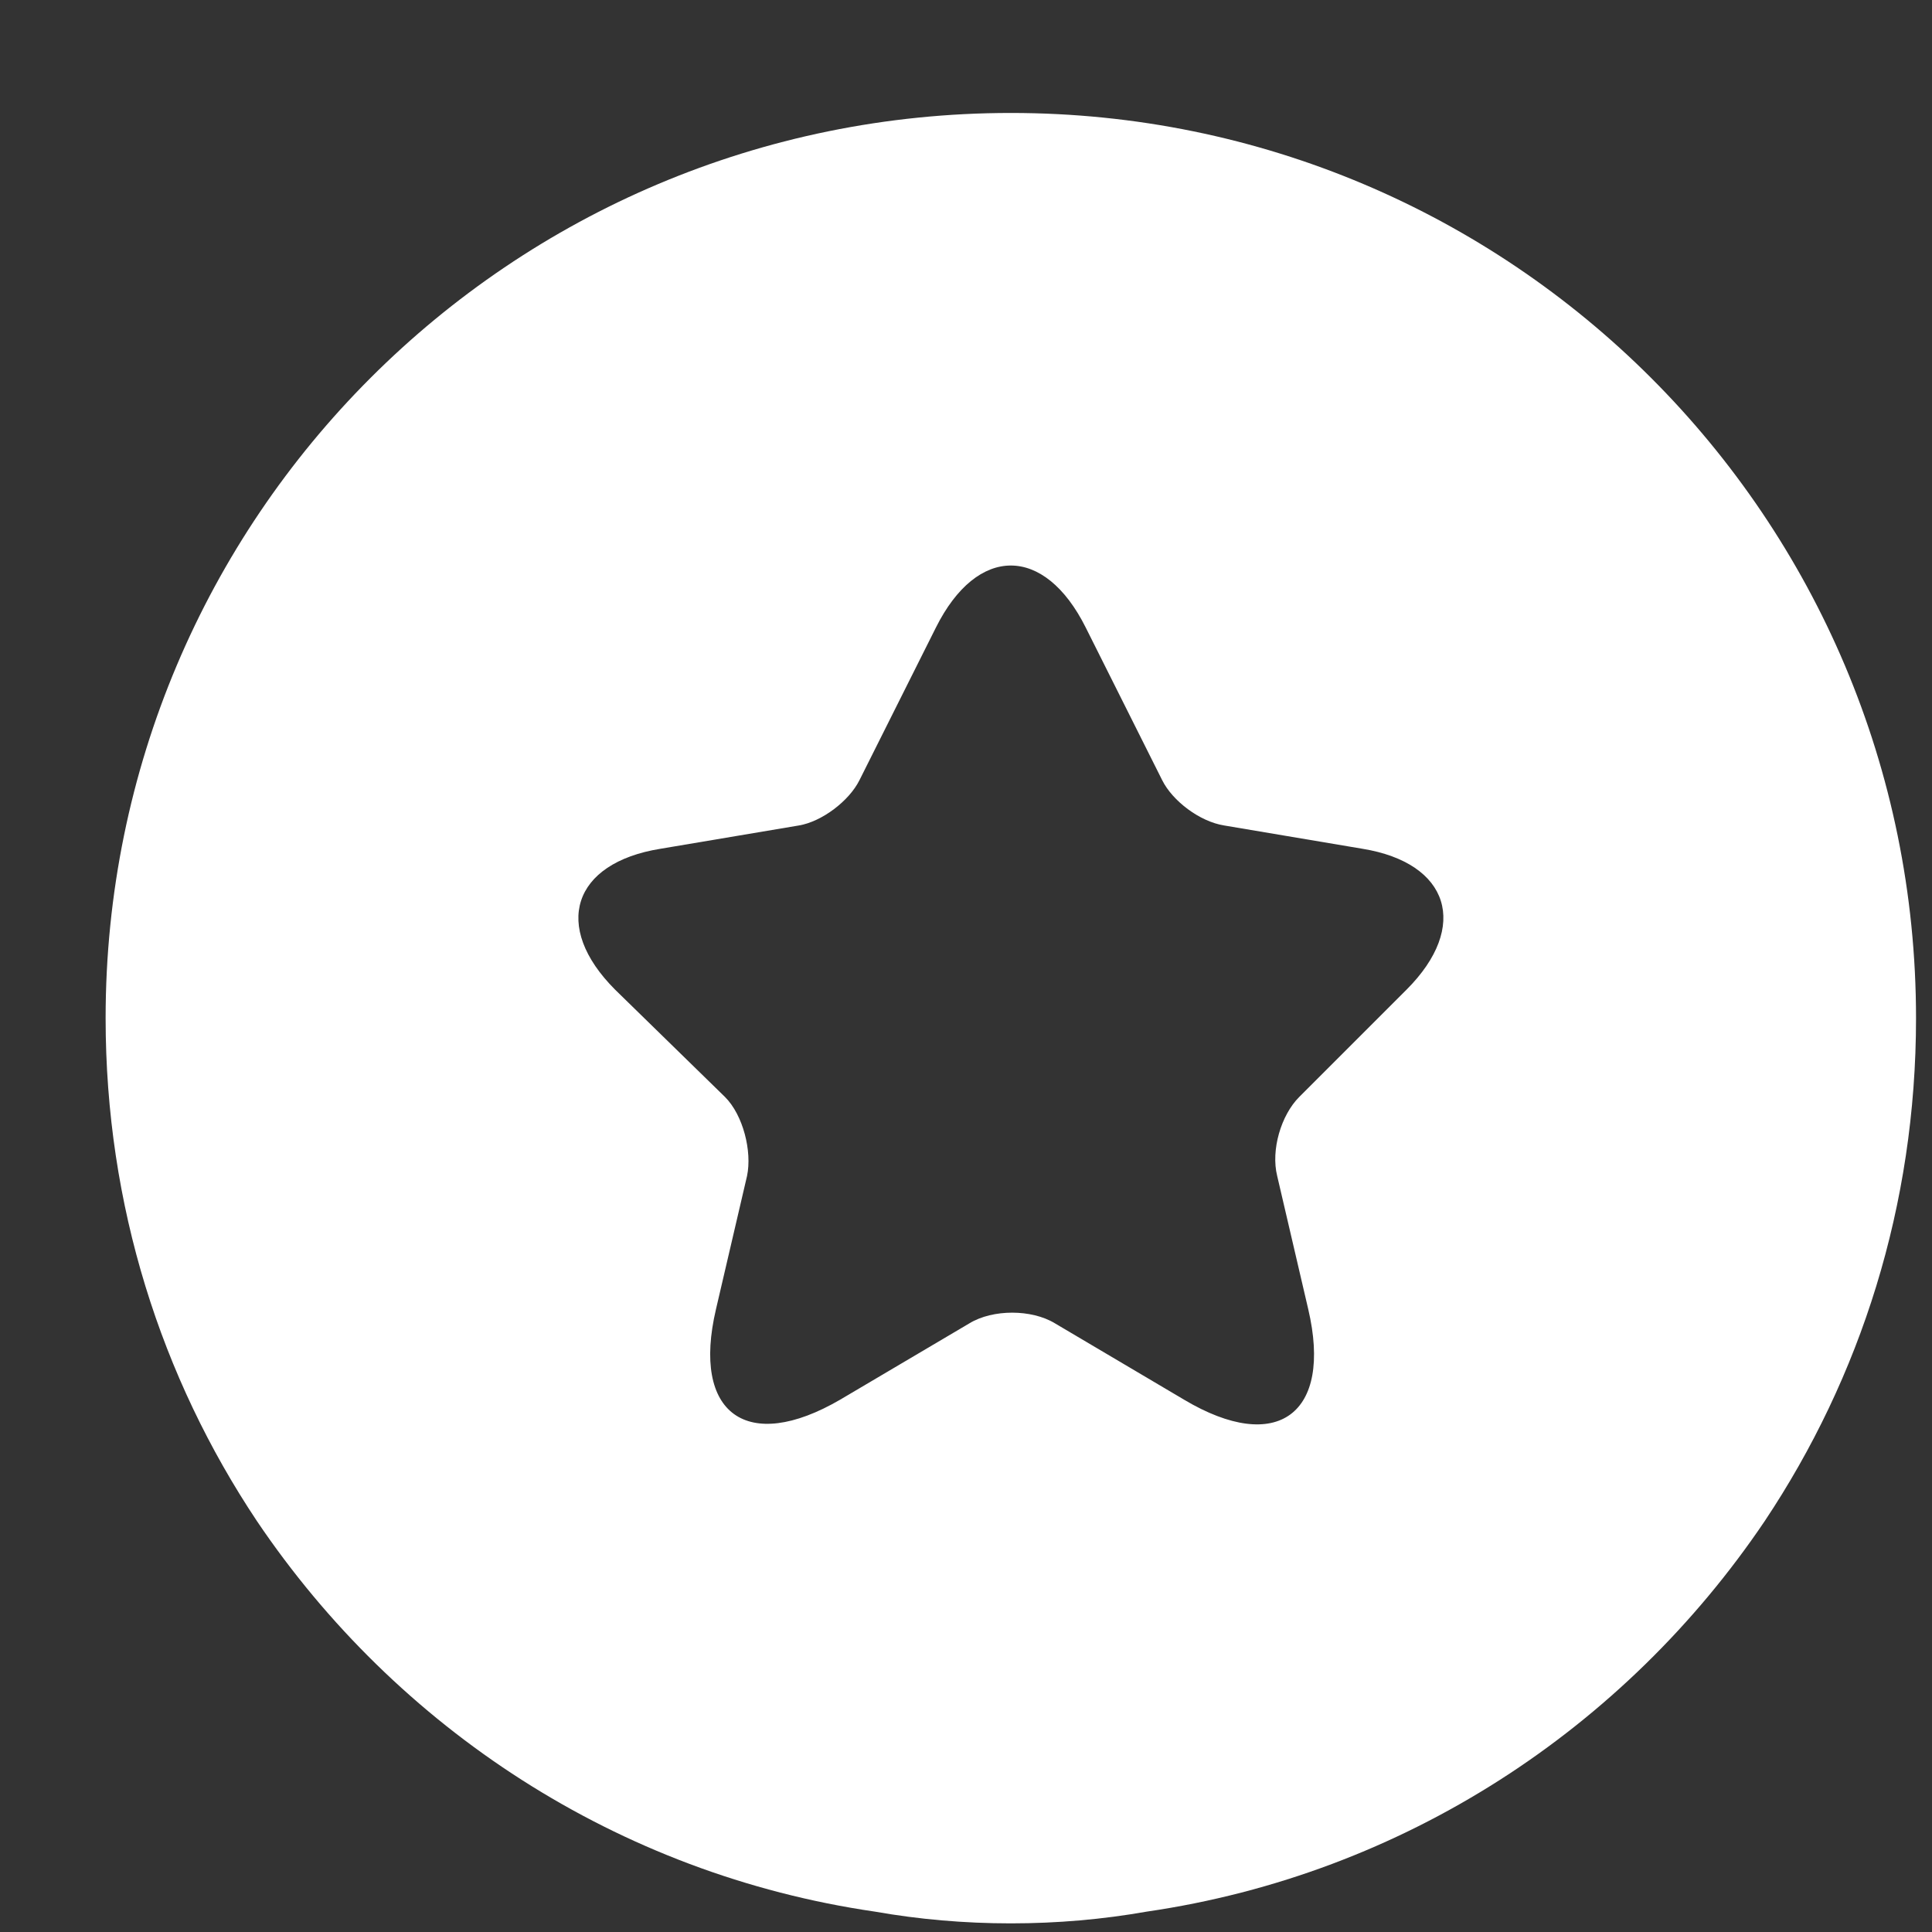 <svg width="15" height="15" viewBox="0 0 15 15" fill="none" xmlns="http://www.w3.org/2000/svg"><rect x="0" y="0" width="15" height="15" fill="#333333" stroke="none"/><path id="Vector" d="M7.848 0.877C3.963 0.877 0.82 4.019 0.82 7.905C0.82 9.361 1.252 10.696 1.995 11.81C3.079 13.417 4.796 14.551 6.794 14.842C7.135 14.902 7.487 14.933 7.848 14.933C8.21 14.933 8.561 14.902 8.902 14.842C10.9 14.551 12.617 13.417 13.701 11.81C14.444 10.696 14.876 9.361 14.876 7.905C14.876 4.019 11.733 0.877 7.848 0.877ZM10.92 7.684L10.087 8.517C9.946 8.658 9.866 8.929 9.916 9.13L10.157 10.164C10.348 10.977 9.916 11.298 9.193 10.867L8.19 10.274C8.009 10.164 7.708 10.164 7.527 10.274L6.523 10.867C5.8 11.288 5.368 10.977 5.559 10.164L5.8 9.13C5.84 8.939 5.77 8.658 5.629 8.517L4.776 7.684C4.284 7.192 4.445 6.7 5.127 6.59L6.202 6.409C6.382 6.379 6.593 6.218 6.673 6.057L7.266 4.873C7.587 4.23 8.109 4.23 8.43 4.873L9.023 6.057C9.103 6.218 9.314 6.379 9.505 6.409L10.579 6.59C11.252 6.7 11.412 7.192 10.92 7.684Z" fill="white"/></svg>